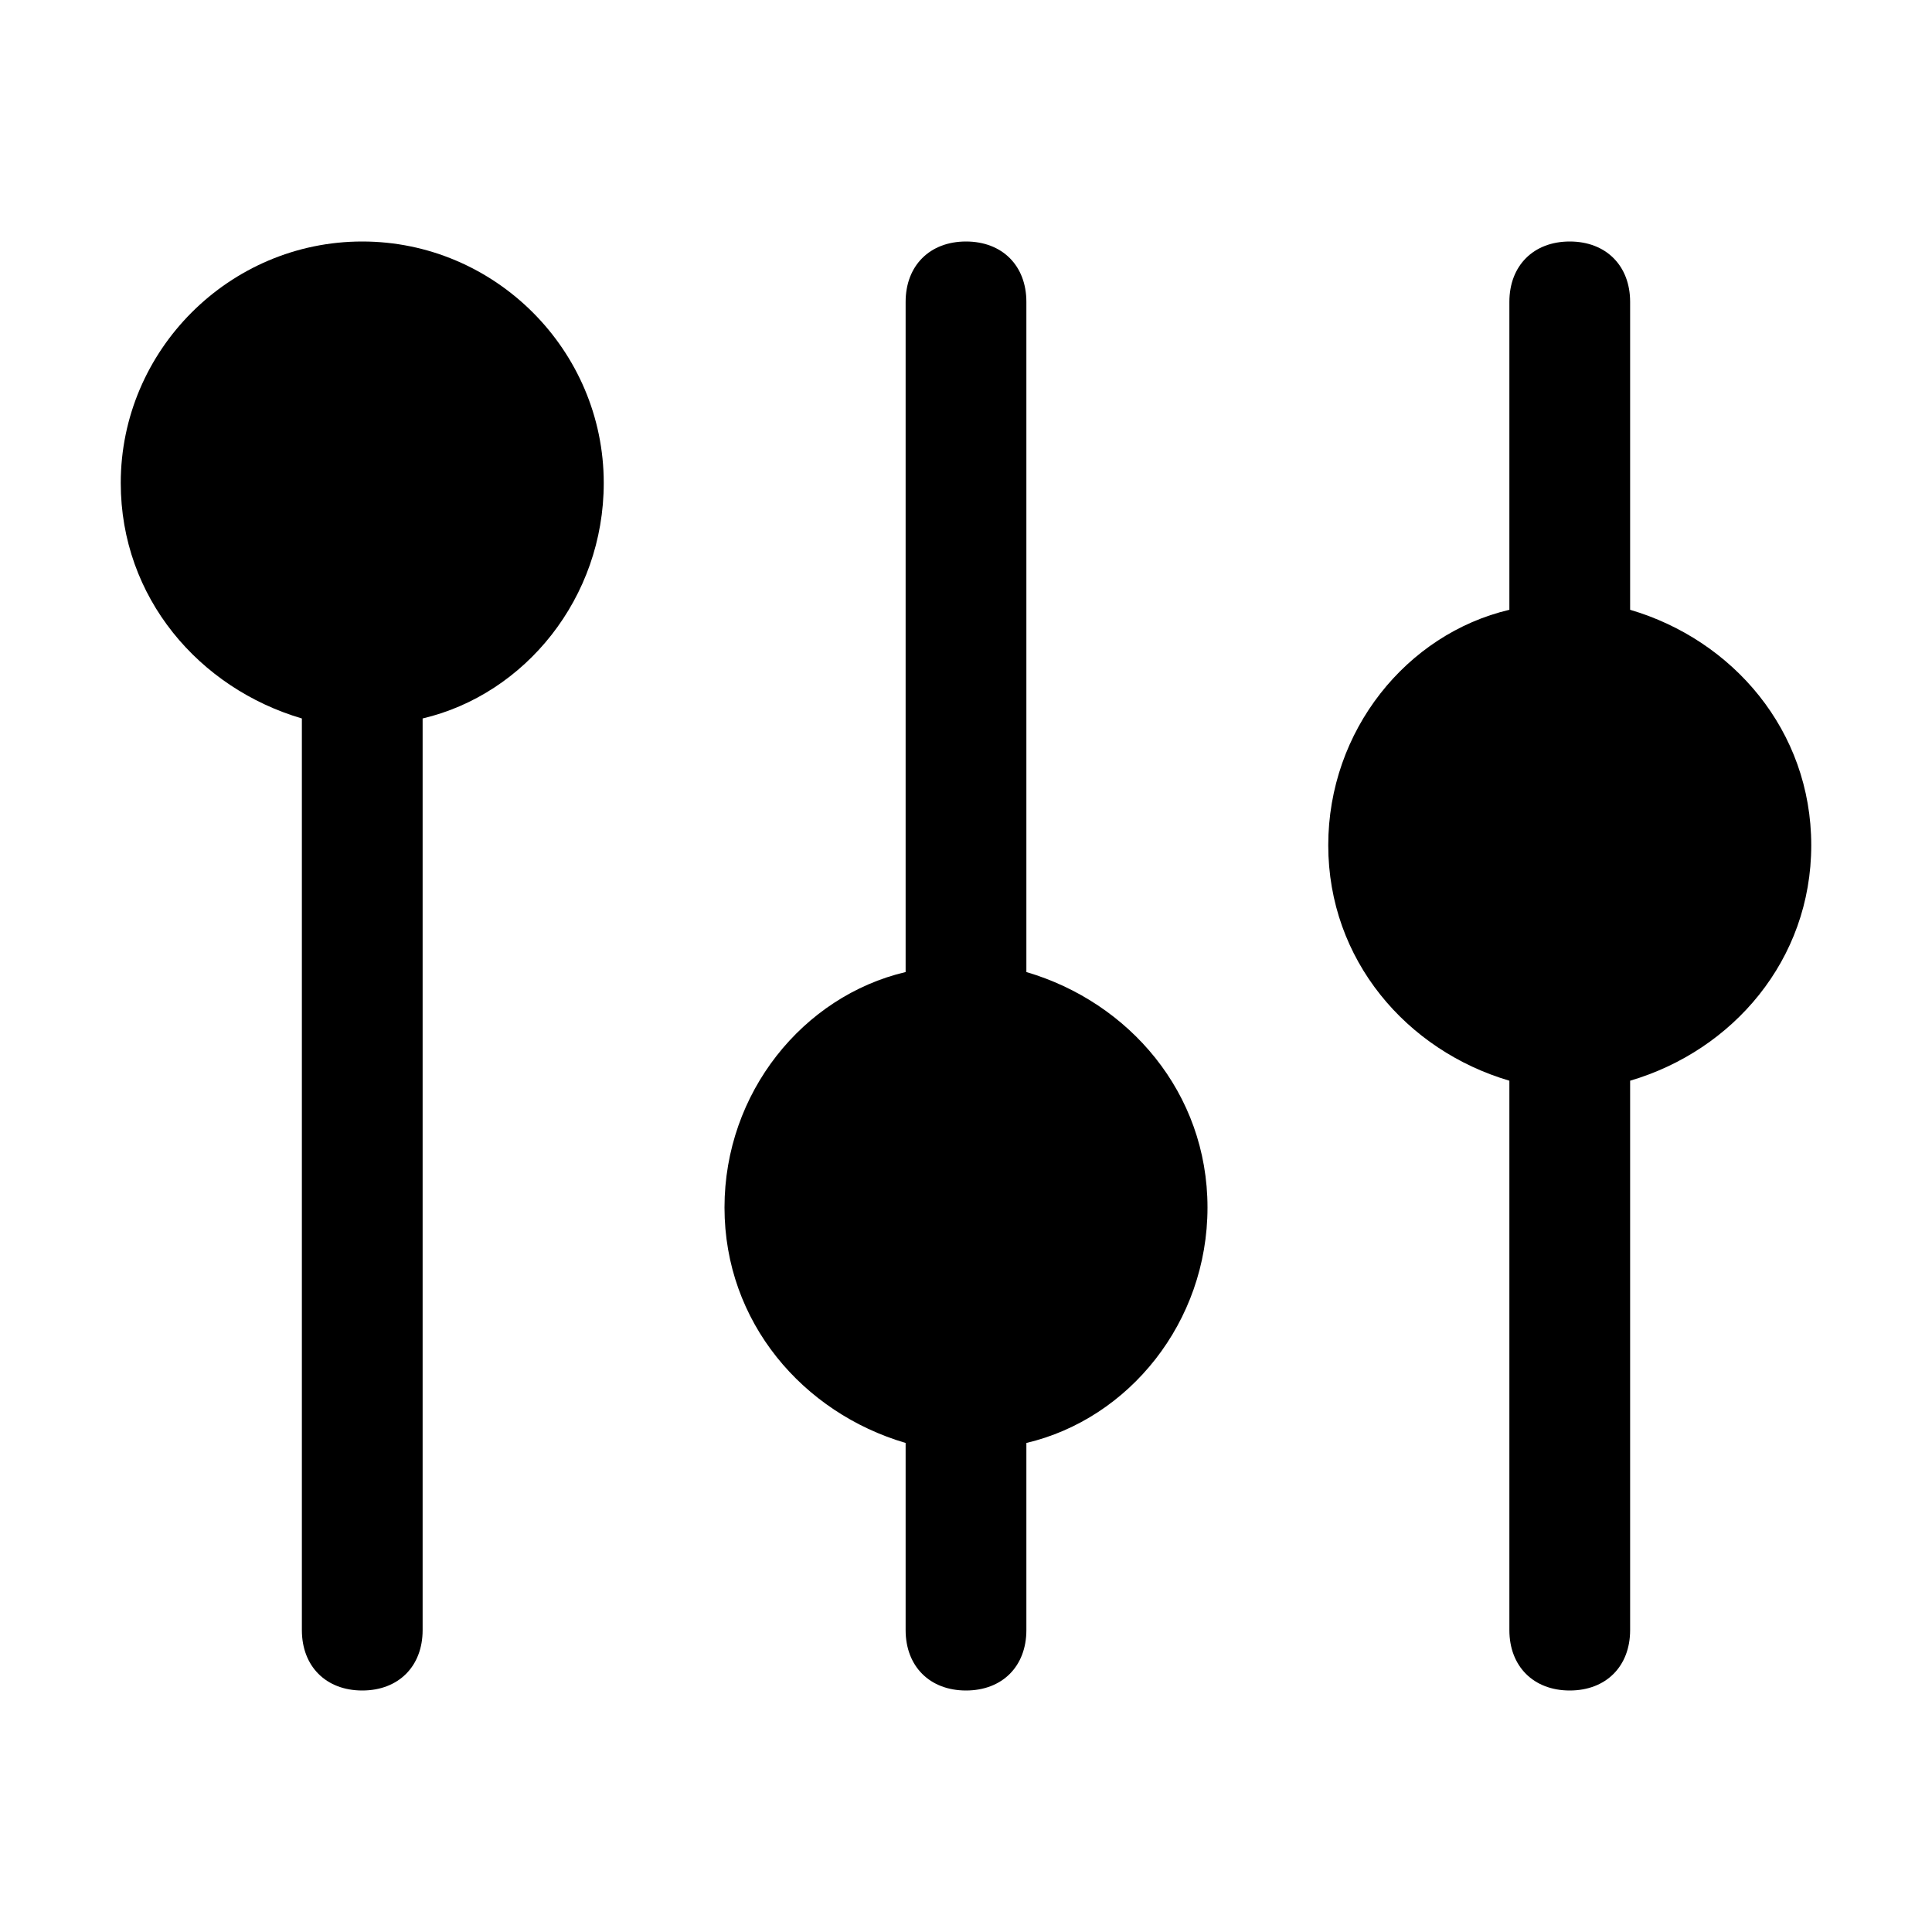 <?xml version="1.0" encoding="utf-8"?>

<!-- Uploaded to: SVG Repo, www.svgrepo.com, Generator: SVG Repo Mixer Tools -->
<svg fill="#000000" height="800px" width="800px" version="1.1" id="Icons" xmlns="http://www.w3.org/2000/svg" xmlns:xlink="http://www.w3.org/1999/xlink" 
	 viewBox="0 0 32 32" xml:space="preserve">
<g>
	<path d="M6,4C3.8,4,2,5.8,2,8c0,1.9,1.3,3.4,3,3.9V27c0,0.6,0.4,1,1,1s1-0.4,1-1V11.9c1.7-0.4,3-2,3-3.9C10,5.8,8.2,4,6,4z"/>
	<path d="M17,16.1V5c0-0.6-0.4-1-1-1s-1,0.4-1,1v11.1c-1.7,0.4-3,2-3,3.9s1.3,3.4,3,3.9V27c0,0.6,0.4,1,1,1s1-0.4,1-1v-3.1
		c1.7-0.4,3-2,3-3.9S18.7,16.6,17,16.1z"/>
	<path d="M30,14c0-1.9-1.3-3.4-3-3.9V5c0-0.6-0.4-1-1-1s-1,0.4-1,1v5.1c-1.7,0.4-3,2-3,3.9s1.3,3.4,3,3.9V27c0,0.6,0.4,1,1,1
		s1-0.4,1-1v-9.1C28.7,17.4,30,15.9,30,14z"/>
</g>
</svg>